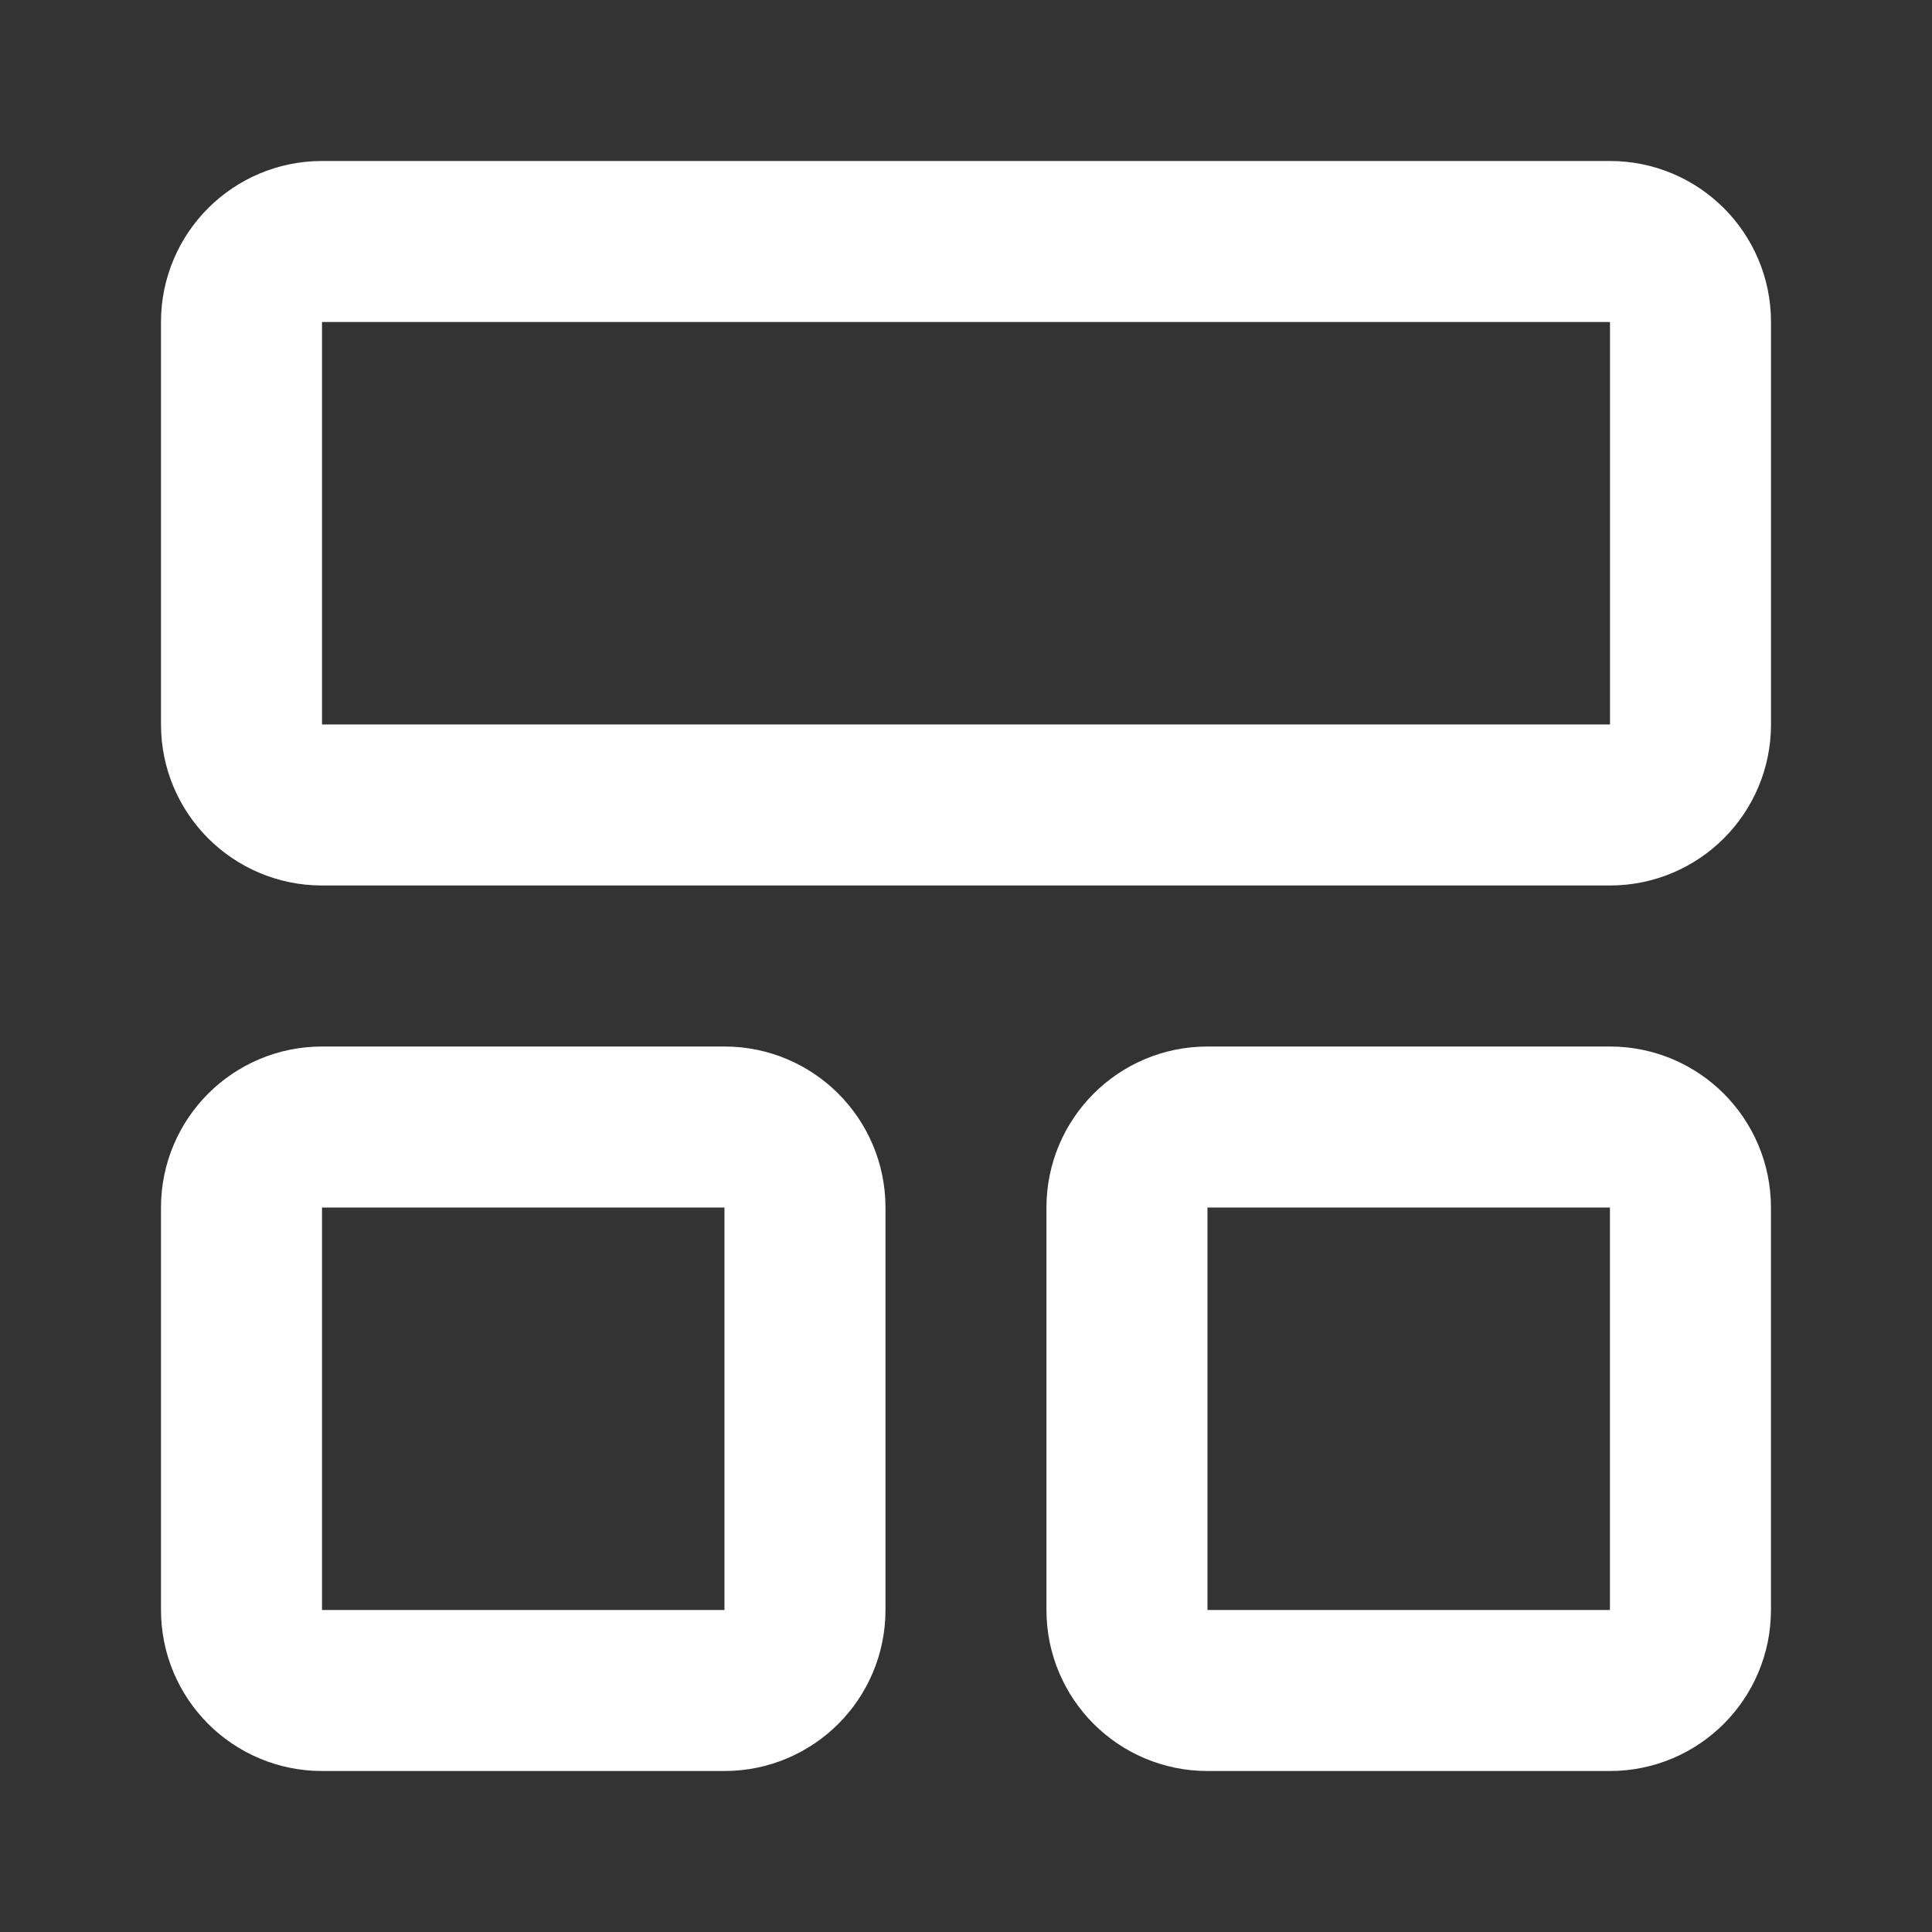 <?xml version="1.0" encoding="UTF-8"?> <svg xmlns="http://www.w3.org/2000/svg" width="32" height="32" viewBox="0 0 32 32" fill="none"><rect x="0" y="0" width="32" height="32" fill="#333333" stroke="none"/><path d="M26.667 4H5.333C4.597 4 4 4.597 4 5.333V12C4 12.736 4.597 13.333 5.333 13.333H26.667C27.403 13.333 28 12.736 28 12V5.333C28 4.597 27.403 4 26.667 4Z" stroke="white" stroke-width="2.667" stroke-linecap="round" stroke-linejoin="round"></path><path d="M12 18.667H5.333C4.597 18.667 4 19.264 4 20V26.667C4 27.403 4.597 28 5.333 28H12C12.736 28 13.333 27.403 13.333 26.667V20C13.333 19.264 12.736 18.667 12 18.667Z" stroke="white" stroke-width="2.667" stroke-linecap="round" stroke-linejoin="round"></path><path d="M26.666 18.667H19.999C19.263 18.667 18.666 19.264 18.666 20V26.667C18.666 27.403 19.263 28 19.999 28H26.666C27.402 28 27.999 27.403 27.999 26.667V20C27.999 19.264 27.402 18.667 26.666 18.667Z" stroke="white" stroke-width="2.667" stroke-linecap="round" stroke-linejoin="round"></path></svg> 